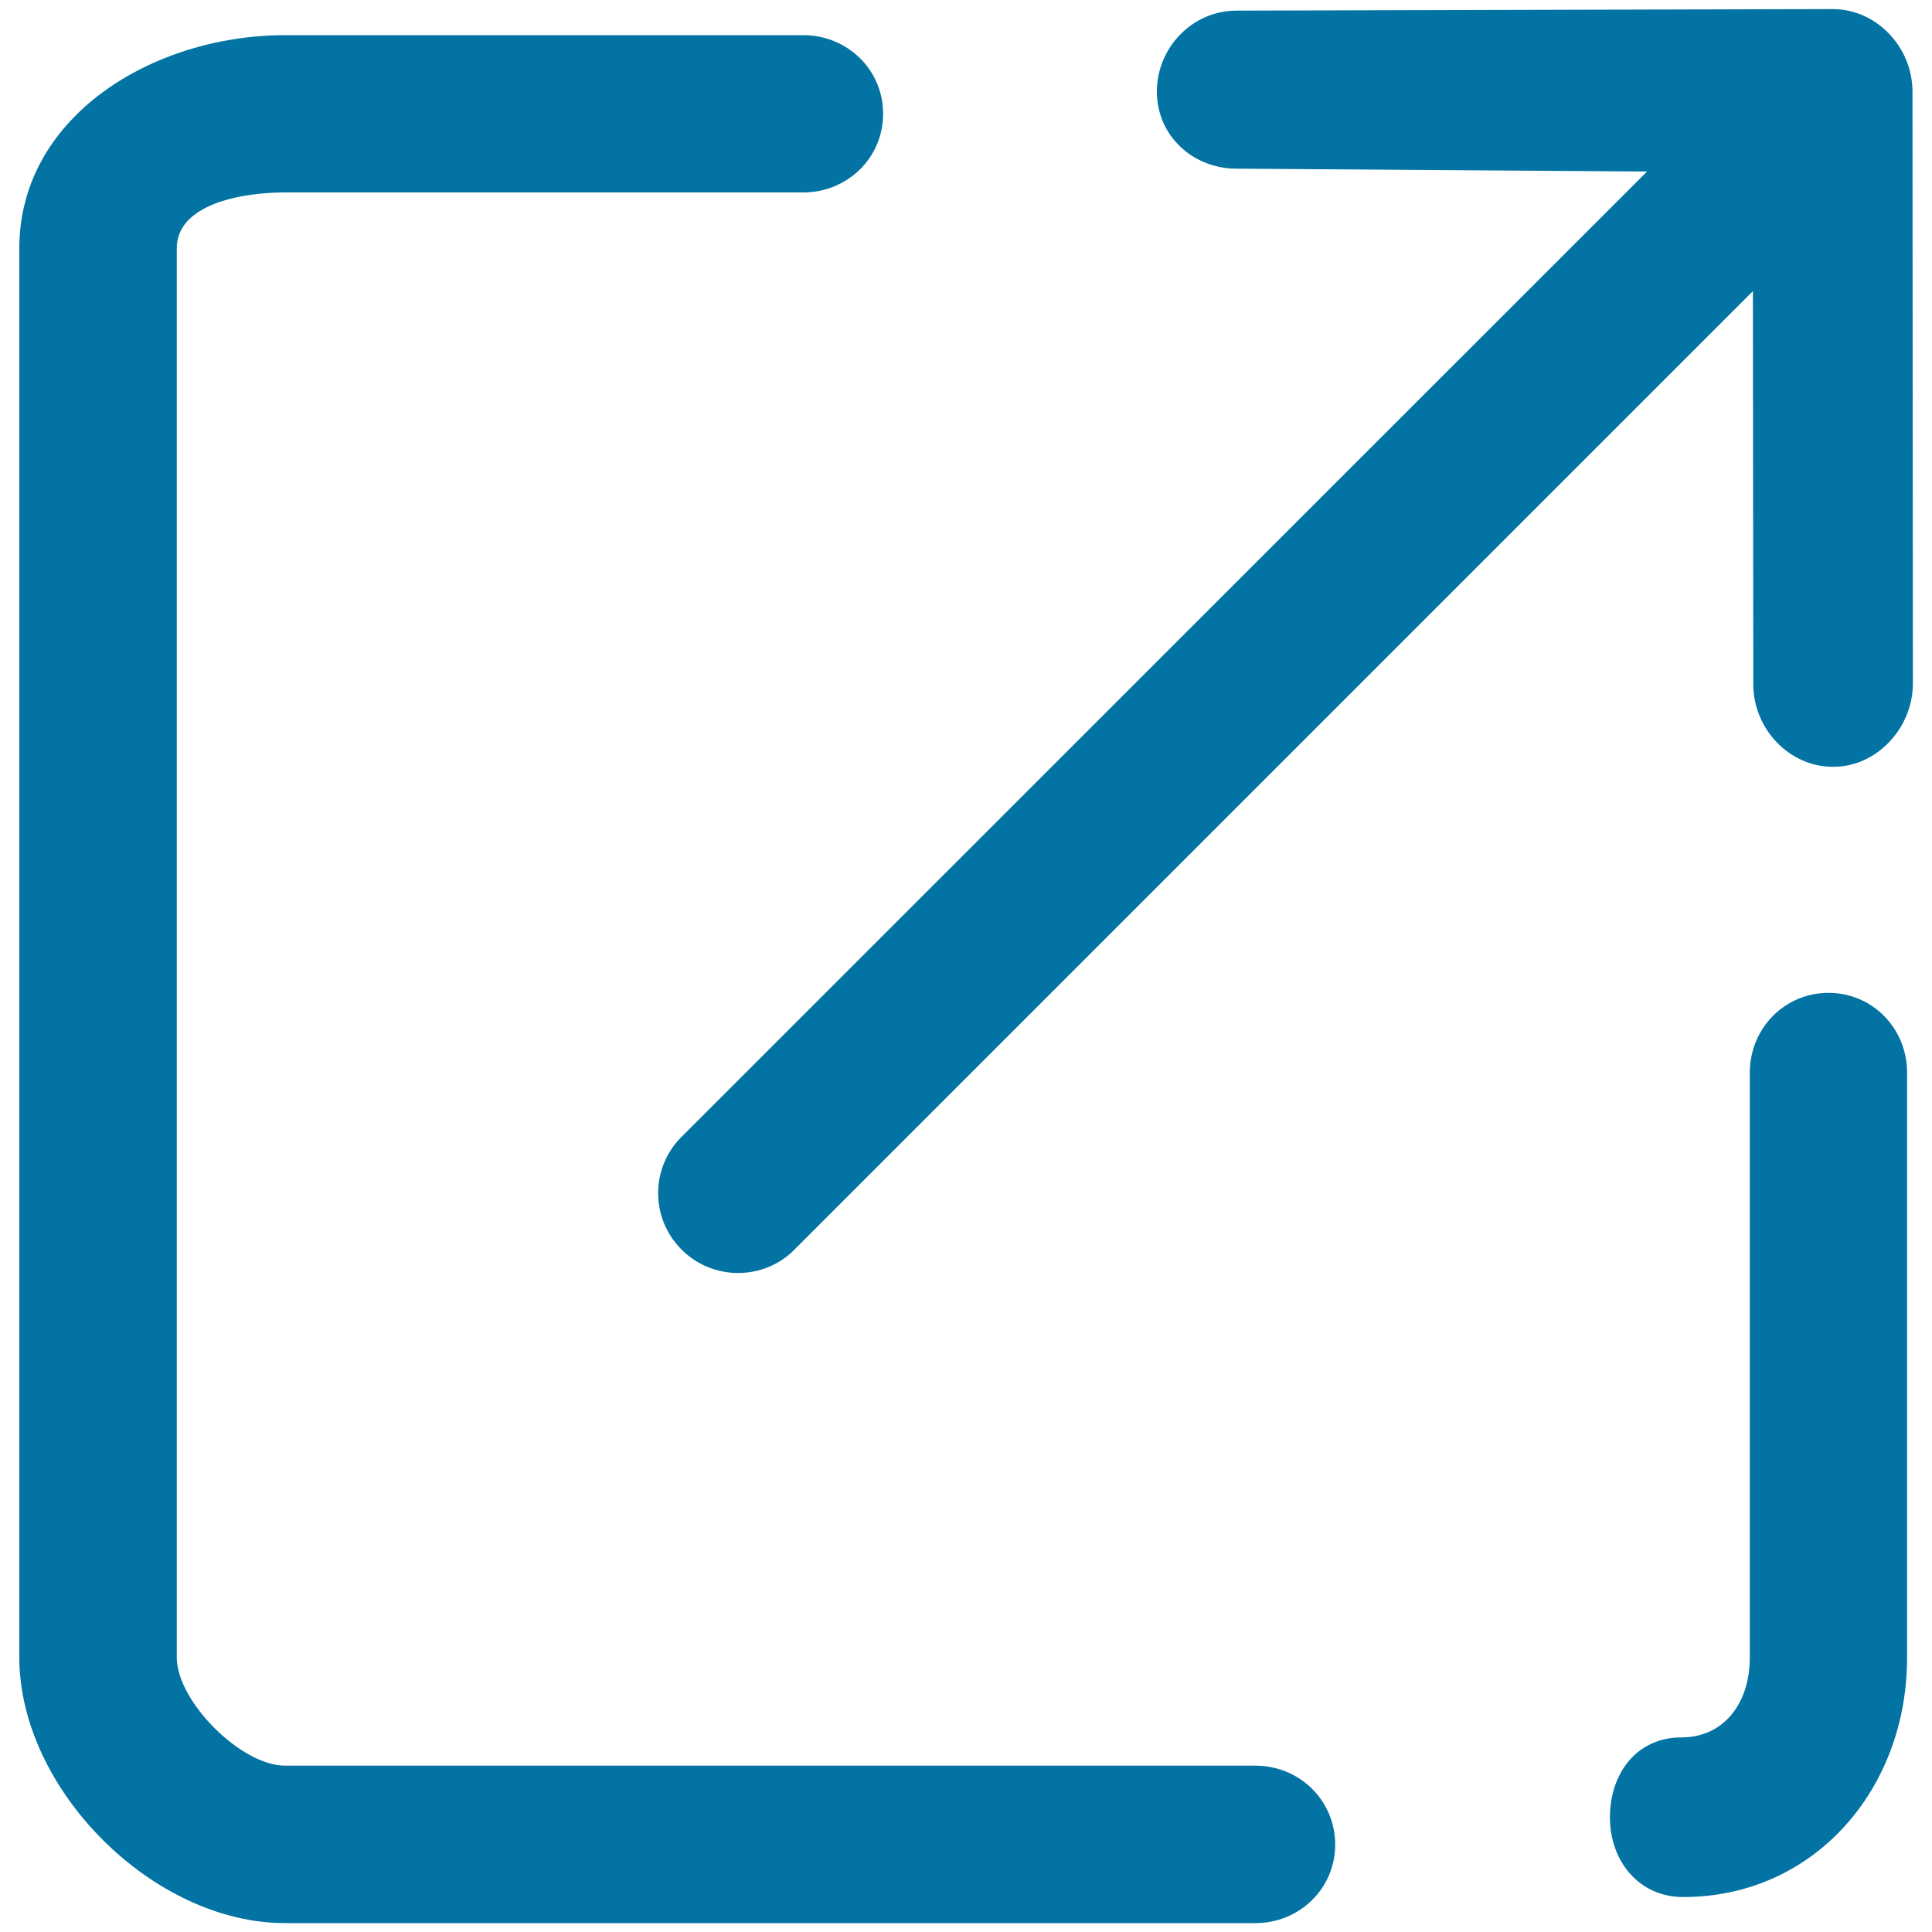 <svg xmlns="http://www.w3.org/2000/svg" viewBox="0 0 1000 1000" style="fill:#0273a2">
<title>Max SVG icon</title>
<path d="M946.4,513.9c-22.8,0-40.7,18.5-40.7,41.3v302.8c0,23.2-13.1,41.3-35.6,41.3c-22.8,0-36.8,18.5-36.8,41.3s15.1,41.3,37.9,41.3c67.6,0,115.9-55.6,115.9-123.8V555.2C987.1,532.3,969.2,513.9,946.4,513.9z"/><path d="M649.7,913.9H147.5c-22.7,0-56-33.3-56-56V128.5c0-22.7,33.2-28.9,56-28.9h268.3c22.8,0,41.3-17.9,41.3-40.7c0-22.8-18.5-40.7-41.3-40.7H147.5C79.2,18.2,10,60.3,10,128.5v729.4c0,68.3,69.2,137.5,137.5,137.5h502.3c22.8,0,41.3-17.9,41.3-40.7C691,931.8,672.6,913.9,649.7,913.9z"/><path d="M640.1,87.3L640.1,87.3l212.4,1.5L352.8,588.4c-16.2,16.1-16.2,42.3,0,58.4c8,8,18.6,12.1,29.2,12.1c10.6,0,21.2-4,29.2-12.1l496.1-496.1l0.2,203.7c0.1,22.8,18.5,42.5,41.3,42.5h0.1c22.8,0,41.3-20.4,41.2-43.3l-0.2-306.4c-0.1-22.7-18.5-42.5-41.3-42.5h-0.1L640,5.5c-22.8,0-41.2,19.1-41.2,41.9C598.8,70.2,617.3,87.3,640.1,87.3z"/>
</svg>